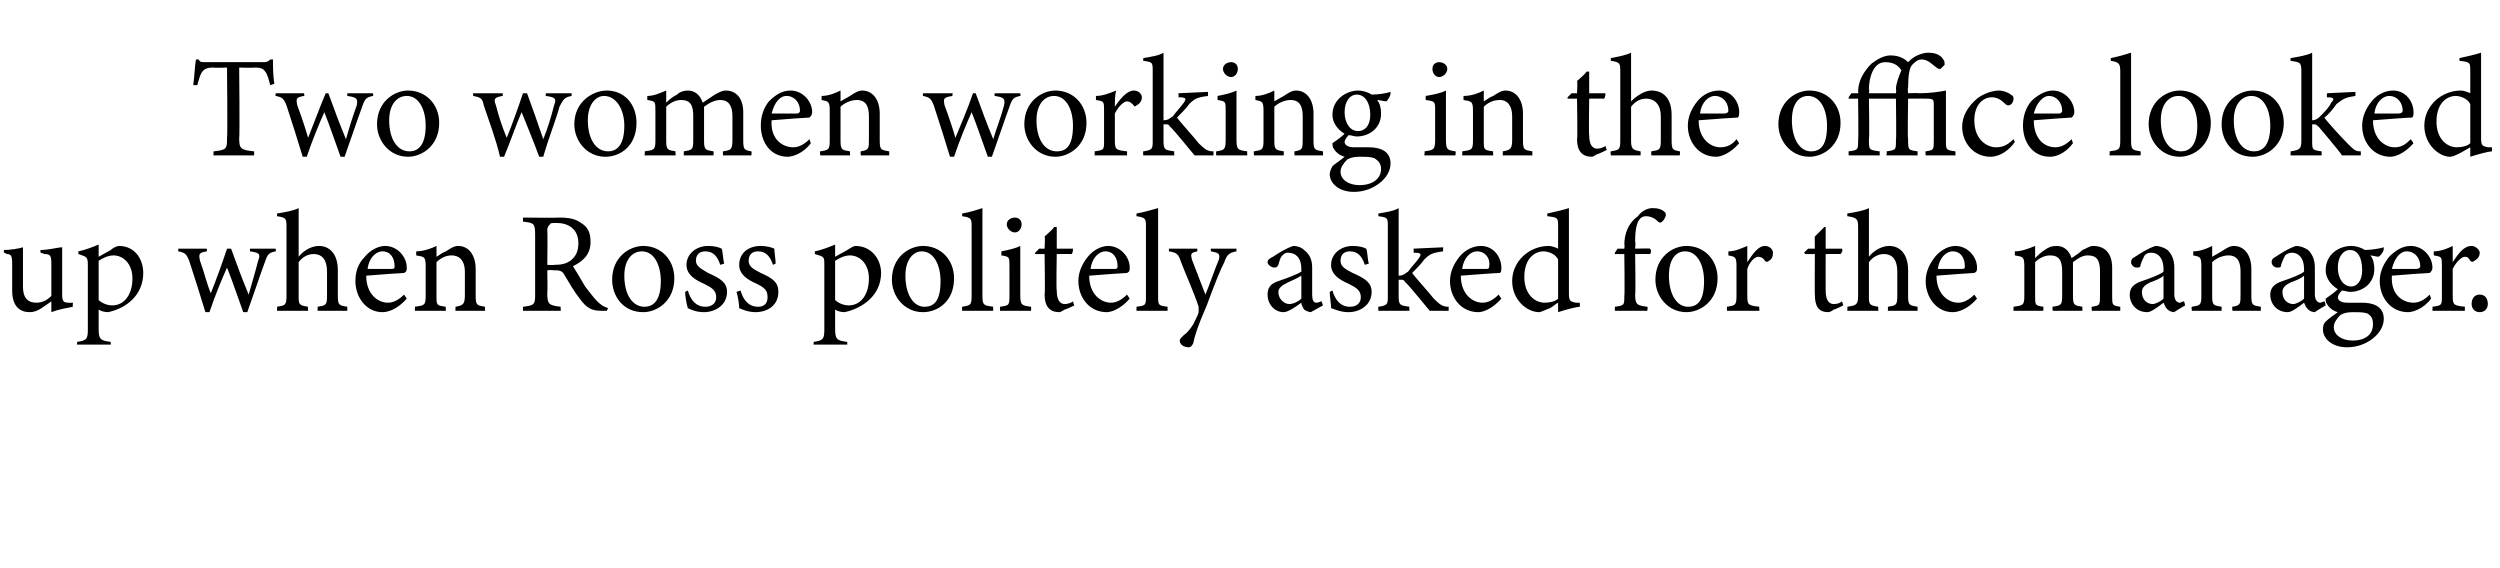<?xml version="1.0" standalone="no"?><!DOCTYPE svg PUBLIC "-//W3C//DTD SVG 1.1//EN" "http://www.w3.org/Graphics/SVG/1.1/DTD/svg11.dtd"><svg xmlns="http://www.w3.org/2000/svg" version="1.1" width="185px" height="42px" viewBox="0 -4 185 42" style="top:-4px">  <desc>Two women working in the office looked up when Ross politely asked for the manager.</desc>  <defs/>  <g id="Polygon61797">    <path d="M 5.4 18.7 C 4.9 18.8 4.3 18.9 3.8 19.1 C 3.8 19.1 3.8 18.3 3.8 18.3 C 3.2 18.7 2.8 19.1 2.2 19.1 C 1.5 19.1 0.9 18.7 0.9 17.5 C 0.9 17.5 0.9 15.5 0.9 15.5 C 0.9 14.9 0.8 14.8 0.5 14.8 C 0.55 14.79 0.3 14.7 0.3 14.7 C 0.3 14.7 0.26 14.48 0.3 14.5 C 0.7 14.5 1.4 14.4 1.7 14.3 C 1.7 14.6 1.7 15.1 1.7 15.8 C 1.7 15.8 1.7 17.2 1.7 17.2 C 1.7 18.2 2.2 18.4 2.7 18.4 C 3 18.4 3.4 18.3 3.8 17.9 C 3.8 17.9 3.8 15.5 3.8 15.5 C 3.8 14.9 3.7 14.8 3.3 14.8 C 3.31 14.79 3 14.7 3 14.7 C 3 14.7 2.98 14.48 3 14.5 C 3.6 14.5 4.3 14.3 4.6 14.3 C 4.6 14.3 4.6 17.8 4.6 17.8 C 4.6 18.3 4.7 18.4 5.1 18.4 C 5.08 18.42 5.4 18.4 5.4 18.4 C 5.4 18.4 5.36 18.71 5.4 18.7 Z M 5.8 14.6 C 6.3 14.5 6.8 14.3 7.3 14.1 C 7.3 14.4 7.3 14.7 7.3 15 C 7.3 15 8.2 14.5 8.2 14.5 C 8.4 14.3 8.7 14.2 8.8 14.2 C 10 14.2 10.6 15.2 10.6 16.2 C 10.6 17.8 9.4 18.8 8 19.1 C 7.7 19.1 7.4 19 7.3 18.9 C 7.3 18.9 7.3 20.3 7.3 20.3 C 7.3 21.1 7.4 21.2 8.2 21.3 C 8.18 21.27 8.2 21.5 8.2 21.5 L 5.7 21.5 C 5.7 21.5 5.72 21.27 5.7 21.3 C 6.4 21.2 6.5 21.1 6.5 20.4 C 6.5 20.4 6.5 15.6 6.5 15.6 C 6.5 15 6.4 15 5.8 14.8 C 5.8 14.8 5.8 14.6 5.8 14.6 Z M 7.3 18.2 C 7.5 18.4 7.9 18.6 8.3 18.6 C 9.2 18.6 9.8 17.8 9.8 16.6 C 9.8 15.5 9.1 14.9 8.4 14.9 C 8 14.9 7.6 15.1 7.3 15.3 C 7.3 15.3 7.3 18.2 7.3 18.2 Z M 20.4 14.6 C 19.9 14.7 19.8 14.8 19.6 15.4 C 19.3 16.2 18.8 17.7 18.3 19.1 C 18.3 19.1 18 19.1 18 19.1 C 17.6 18 17.2 16.8 16.8 15.8 C 16.4 16.7 15.9 17.9 15.5 19.1 C 15.5 19.1 15.2 19.1 15.2 19.1 C 14.8 17.8 14.4 16.5 14 15.3 C 13.8 14.8 13.7 14.7 13.2 14.6 C 13.17 14.64 13.2 14.4 13.2 14.4 L 15.3 14.4 C 15.3 14.4 15.33 14.64 15.3 14.6 C 14.7 14.7 14.7 14.8 14.8 15.3 C 15.1 16.1 15.3 17 15.6 17.7 C 16 16.7 16.4 15.6 16.8 14.4 C 16.8 14.4 17.1 14.4 17.1 14.4 C 17.5 15.5 17.9 16.6 18.4 17.8 C 18.6 17.1 18.9 16.1 19.1 15.3 C 19.3 14.8 19.2 14.7 18.5 14.6 C 18.49 14.64 18.5 14.4 18.5 14.4 L 20.4 14.4 C 20.4 14.4 20.43 14.64 20.4 14.6 Z M 23.5 19 C 23.5 19 23.51 18.68 23.5 18.7 C 24.1 18.6 24.2 18.6 24.2 17.9 C 24.2 17.9 24.2 16.1 24.2 16.1 C 24.2 15.3 23.9 14.8 23.2 14.8 C 22.8 14.8 22.4 15 22.1 15.4 C 22.1 15.4 22.1 17.9 22.1 17.9 C 22.1 18.5 22.1 18.6 22.8 18.7 C 22.77 18.68 22.8 19 22.8 19 L 20.5 19 C 20.5 19 20.51 18.68 20.5 18.7 C 21.1 18.6 21.2 18.6 21.2 17.9 C 21.2 17.9 21.2 12.8 21.2 12.8 C 21.2 12.2 21.2 12.1 20.5 12 C 20.5 12 20.5 11.8 20.5 11.8 C 21.1 11.7 21.7 11.6 22.1 11.4 C 22.1 11.8 22.1 12.3 22.1 12.7 C 22.1 12.7 22.1 15 22.1 15 C 22.4 14.6 23 14.2 23.6 14.2 C 24.4 14.2 25 14.8 25 16 C 25 16 25 17.9 25 17.9 C 25 18.6 25.1 18.6 25.7 18.7 C 25.7 18.68 25.7 19 25.7 19 L 23.5 19 Z M 30.1 18.1 C 29.4 18.9 28.7 19.1 28.3 19.1 C 27.1 19.1 26.3 18 26.3 16.8 C 26.3 16.1 26.5 15.5 27 15 C 27.4 14.5 28 14.2 28.5 14.2 C 29.4 14.2 30.1 15 30.1 15.8 C 30.1 16 30.1 16.1 29.9 16.2 C 29.7 16.2 28.4 16.3 27.1 16.4 C 27.1 17.8 28 18.4 28.7 18.4 C 29.1 18.4 29.5 18.2 29.9 17.8 C 29.9 17.8 30.1 18.1 30.1 18.1 Z M 28.3 14.6 C 27.8 14.6 27.3 15.1 27.2 15.9 C 27.8 15.9 28.4 15.9 29 15.9 C 29.2 15.9 29.2 15.8 29.2 15.7 C 29.2 15.1 28.9 14.6 28.3 14.6 Z M 33.7 19 C 33.7 19 33.72 18.68 33.7 18.7 C 34.3 18.6 34.4 18.5 34.4 17.8 C 34.4 17.8 34.4 16.1 34.4 16.1 C 34.4 15.4 34.1 14.9 33.4 14.9 C 33 14.9 32.6 15.1 32.3 15.4 C 32.3 15.4 32.3 17.9 32.3 17.9 C 32.3 18.6 32.3 18.6 33 18.7 C 32.96 18.68 33 19 33 19 L 30.7 19 C 30.7 19 30.72 18.68 30.7 18.7 C 31.4 18.6 31.5 18.6 31.5 17.9 C 31.5 17.9 31.5 15.7 31.5 15.7 C 31.5 15 31.4 15 30.8 14.9 C 30.8 14.9 30.8 14.6 30.8 14.6 C 31.3 14.6 31.9 14.4 32.3 14.2 C 32.3 14.2 32.3 15 32.3 15 C 32.5 14.9 32.7 14.7 33 14.6 C 33.3 14.4 33.6 14.2 33.9 14.2 C 34.7 14.2 35.2 14.9 35.2 15.9 C 35.2 15.9 35.2 17.9 35.2 17.9 C 35.2 18.6 35.3 18.6 35.9 18.7 C 35.87 18.68 35.9 19 35.9 19 L 33.7 19 Z M 44.9 19 C 44.8 19 44.7 19 44.5 19 C 43.8 19 43.4 18.8 42.9 18.1 C 42.5 17.6 42.1 16.9 41.8 16.4 C 41.6 16 41.4 16 40.9 16 C 40.9 15.96 40.5 16 40.5 16 C 40.5 16 40.53 17.65 40.5 17.7 C 40.5 18.5 40.6 18.6 41.5 18.7 C 41.47 18.68 41.5 19 41.5 19 L 38.7 19 C 38.7 19 38.7 18.68 38.7 18.7 C 39.6 18.6 39.6 18.5 39.6 17.7 C 39.6 17.7 39.6 13.4 39.6 13.4 C 39.6 12.5 39.5 12.5 38.7 12.4 C 38.7 12.4 38.7 12.1 38.7 12.1 C 38.7 12.1 41.36 12.13 41.4 12.1 C 42.1 12.1 42.6 12.2 43 12.5 C 43.5 12.8 43.7 13.2 43.7 13.9 C 43.7 14.8 43.2 15.3 42.4 15.7 C 42.6 16 43 16.7 43.3 17.2 C 43.7 17.7 43.9 18 44.2 18.3 C 44.5 18.6 44.7 18.7 45 18.8 C 45 18.8 44.9 19 44.9 19 Z M 41 15.6 C 41.6 15.6 41.9 15.5 42.2 15.3 C 42.6 15 42.8 14.6 42.8 14 C 42.8 12.9 42 12.5 41.2 12.5 C 40.9 12.5 40.7 12.5 40.7 12.6 C 40.6 12.7 40.5 12.8 40.5 13 C 40.53 13.04 40.5 15.6 40.5 15.6 C 40.5 15.6 41.04 15.63 41 15.6 Z M 47.6 14.2 C 48.9 14.2 49.9 15.2 49.9 16.6 C 49.9 18.3 48.6 19.1 47.6 19.1 C 46.1 19.1 45.3 17.9 45.3 16.7 C 45.3 15 46.6 14.2 47.6 14.2 Z M 47.5 14.6 C 46.8 14.6 46.2 15.2 46.2 16.4 C 46.2 17.8 46.8 18.7 47.7 18.7 C 48.3 18.7 48.9 18.3 48.9 16.8 C 48.9 15.6 48.4 14.6 47.5 14.6 Z M 53.3 15.6 C 53.1 15 52.8 14.6 52.2 14.6 C 51.8 14.6 51.5 14.8 51.5 15.3 C 51.5 15.7 51.9 15.9 52.4 16.2 C 53.3 16.6 53.8 16.9 53.8 17.6 C 53.8 18.6 52.9 19.1 52.1 19.1 C 51.5 19.1 51.1 18.9 50.9 18.8 C 50.8 18.5 50.7 17.9 50.7 17.6 C 50.7 17.6 50.9 17.5 50.9 17.5 C 51.1 18.2 51.5 18.7 52.2 18.7 C 52.6 18.7 53 18.5 53 18 C 53 17.5 52.7 17.3 52.1 17 C 51.4 16.7 50.8 16.3 50.8 15.6 C 50.8 14.8 51.5 14.2 52.4 14.2 C 52.9 14.2 53.2 14.3 53.4 14.4 C 53.5 14.6 53.5 15.3 53.6 15.5 C 53.6 15.5 53.3 15.6 53.3 15.6 Z M 57.2 15.6 C 57 15 56.7 14.6 56.1 14.6 C 55.7 14.6 55.4 14.8 55.4 15.3 C 55.4 15.7 55.7 15.9 56.3 16.2 C 57.2 16.6 57.6 16.9 57.6 17.6 C 57.6 18.6 56.8 19.1 55.9 19.1 C 55.4 19.1 54.9 18.9 54.7 18.8 C 54.7 18.5 54.6 17.9 54.5 17.6 C 54.5 17.6 54.8 17.5 54.8 17.5 C 55 18.2 55.4 18.7 56.1 18.7 C 56.5 18.7 56.8 18.5 56.8 18 C 56.8 17.5 56.6 17.3 56 17 C 55.3 16.7 54.7 16.3 54.7 15.6 C 54.7 14.8 55.3 14.2 56.3 14.2 C 56.7 14.2 57.1 14.3 57.3 14.4 C 57.3 14.6 57.4 15.3 57.4 15.5 C 57.4 15.5 57.2 15.6 57.2 15.6 Z M 60.3 14.6 C 60.8 14.5 61.3 14.3 61.8 14.1 C 61.8 14.4 61.8 14.7 61.8 15 C 61.8 15 62.7 14.5 62.7 14.5 C 63 14.3 63.2 14.2 63.3 14.2 C 64.5 14.2 65.2 15.2 65.2 16.2 C 65.2 17.8 63.9 18.8 62.5 19.1 C 62.2 19.1 61.9 19 61.8 18.9 C 61.8 18.9 61.8 20.3 61.8 20.3 C 61.8 21.1 61.9 21.2 62.7 21.3 C 62.69 21.27 62.7 21.5 62.7 21.5 L 60.2 21.5 C 60.2 21.5 60.23 21.27 60.2 21.3 C 60.9 21.2 61 21.1 61 20.4 C 61 20.4 61 15.6 61 15.6 C 61 15 61 15 60.3 14.8 C 60.3 14.8 60.3 14.6 60.3 14.6 Z M 61.8 18.2 C 62 18.4 62.4 18.6 62.8 18.6 C 63.7 18.6 64.3 17.8 64.3 16.6 C 64.3 15.5 63.6 14.9 62.9 14.9 C 62.5 14.9 62.1 15.1 61.8 15.3 C 61.8 15.3 61.8 18.2 61.8 18.2 Z M 68.3 14.2 C 69.6 14.2 70.6 15.2 70.6 16.6 C 70.6 18.3 69.4 19.1 68.3 19.1 C 66.9 19.1 66 17.9 66 16.7 C 66 15 67.3 14.2 68.3 14.2 Z M 68.2 14.6 C 67.6 14.6 67 15.2 67 16.4 C 67 17.8 67.6 18.7 68.4 18.7 C 69.1 18.7 69.6 18.3 69.6 16.8 C 69.6 15.6 69.1 14.6 68.2 14.6 Z M 71.2 19 C 71.2 19 71.18 18.68 71.2 18.7 C 71.8 18.6 71.9 18.6 71.9 17.9 C 71.9 17.9 71.9 12.8 71.9 12.8 C 71.9 12.2 71.9 12.1 71.2 12 C 71.2 12 71.2 11.8 71.2 11.8 C 71.8 11.7 72.4 11.5 72.7 11.4 C 72.7 11.9 72.7 12.4 72.7 12.9 C 72.7 12.9 72.7 17.9 72.7 17.9 C 72.7 18.6 72.8 18.6 73.5 18.7 C 73.48 18.68 73.5 19 73.5 19 L 71.2 19 Z M 75.1 13.2 C 74.8 13.2 74.5 12.9 74.5 12.6 C 74.5 12.3 74.8 12.1 75.1 12.1 C 75.4 12.1 75.6 12.3 75.6 12.6 C 75.6 12.9 75.4 13.2 75.1 13.2 Z M 74 19 C 74 19 74.01 18.68 74 18.7 C 74.7 18.6 74.7 18.6 74.7 17.8 C 74.7 17.8 74.7 15.7 74.7 15.7 C 74.7 15 74.7 15 74.1 14.9 C 74.1 14.9 74.1 14.6 74.1 14.6 C 74.6 14.5 75.1 14.4 75.5 14.2 C 75.5 14.2 75.5 17.8 75.5 17.8 C 75.5 18.6 75.6 18.6 76.3 18.7 C 76.31 18.68 76.3 19 76.3 19 L 74 19 Z M 78.8 18.9 C 78.6 19 78.5 19.1 78.4 19.1 C 77.7 19.1 77.3 18.7 77.3 17.8 C 77.35 17.84 77.3 14.8 77.3 14.8 L 76.6 14.8 L 76.6 14.7 L 76.9 14.4 L 77.3 14.4 C 77.3 14.4 77.35 13.47 77.3 13.5 C 77.5 13.3 77.9 13 78 12.8 C 78 12.8 78.2 12.8 78.2 12.8 C 78.2 13.2 78.2 13.8 78.2 14.4 C 78.2 14.4 79.4 14.4 79.4 14.4 C 79.4 14.5 79.4 14.7 79.3 14.8 C 79.29 14.79 78.2 14.8 78.2 14.8 C 78.2 14.8 78.15 17.47 78.2 17.5 C 78.2 18.3 78.5 18.5 78.8 18.5 C 79 18.5 79.3 18.4 79.4 18.3 C 79.4 18.33 79.5 18.6 79.5 18.6 C 79.5 18.6 78.81 18.94 78.8 18.9 Z M 83.6 18.1 C 82.9 18.9 82.2 19.1 81.9 19.1 C 80.6 19.1 79.8 18 79.8 16.8 C 79.8 16.1 80.1 15.5 80.5 15 C 80.9 14.5 81.5 14.2 82 14.2 C 82.9 14.2 83.6 15 83.6 15.8 C 83.6 16 83.6 16.1 83.4 16.2 C 83.2 16.2 81.9 16.3 80.6 16.4 C 80.6 17.8 81.5 18.4 82.2 18.4 C 82.6 18.4 83 18.2 83.4 17.8 C 83.4 17.8 83.6 18.1 83.6 18.1 Z M 81.8 14.6 C 81.3 14.6 80.8 15.1 80.7 15.9 C 81.3 15.9 81.9 15.9 82.5 15.9 C 82.7 15.9 82.7 15.8 82.7 15.7 C 82.7 15.1 82.4 14.6 81.8 14.6 Z M 84.1 19 C 84.1 19 84.1 18.68 84.1 18.7 C 84.8 18.6 84.8 18.6 84.8 17.9 C 84.8 17.9 84.8 12.8 84.8 12.8 C 84.8 12.2 84.8 12.1 84.1 12 C 84.1 12 84.1 11.8 84.1 11.8 C 84.7 11.7 85.3 11.5 85.7 11.4 C 85.7 11.9 85.7 12.4 85.7 12.9 C 85.7 12.9 85.7 17.9 85.7 17.9 C 85.7 18.6 85.7 18.6 86.4 18.7 C 86.4 18.68 86.4 19 86.4 19 L 84.1 19 Z M 91.5 14.6 C 91 14.7 90.8 14.8 90.6 15.4 C 90.3 16 90 16.7 89.3 18.6 C 88.6 20.2 88.4 20.9 88.3 21.4 C 88.2 21.6 88.1 21.7 88 21.7 C 87.6 21.7 87.3 21.5 87.3 21.2 C 87.3 21.1 87.4 21 87.6 20.8 C 87.9 20.6 88.1 20.3 88.3 20 C 88.5 19.6 88.7 19.2 88.7 19.1 C 88.7 18.9 88.7 18.8 88.7 18.7 C 88.3 17.5 87.7 16.2 87.4 15.4 C 87.2 14.8 87.1 14.7 86.5 14.6 C 86.5 14.64 86.5 14.4 86.5 14.4 L 88.6 14.4 C 88.6 14.4 88.6 14.64 88.6 14.6 C 88.1 14.7 88.1 14.8 88.2 15.2 C 88.2 15.2 89.2 17.8 89.2 17.8 C 89.5 17.1 89.9 15.9 90.2 15.2 C 90.3 14.8 90.2 14.7 89.6 14.6 C 89.6 14.64 89.6 14.4 89.6 14.4 L 91.5 14.4 C 91.5 14.4 91.49 14.64 91.5 14.6 Z M 97 19.1 C 96.9 19.1 96.6 19 96.5 18.9 C 96.4 18.7 96.3 18.6 96.3 18.4 C 95.9 18.7 95.3 19.1 95 19.1 C 94.3 19.1 93.8 18.5 93.8 17.8 C 93.8 17.3 94 17 94.6 16.8 C 95.2 16.6 96 16.3 96.3 16.1 C 96.3 16.1 96.3 15.9 96.3 15.9 C 96.3 15.1 95.9 14.7 95.3 14.7 C 95.1 14.7 95 14.8 94.9 14.9 C 94.7 15.1 94.7 15.3 94.6 15.6 C 94.5 15.8 94.4 15.8 94.3 15.8 C 94.1 15.8 93.8 15.6 93.8 15.4 C 93.8 15.2 94 15.1 94.2 15 C 94.5 14.8 95.1 14.4 95.7 14.2 C 96 14.2 96.3 14.3 96.5 14.5 C 96.9 14.8 97.1 15.2 97.1 15.8 C 97.1 15.8 97.1 17.8 97.1 17.8 C 97.1 18.2 97.2 18.4 97.4 18.4 C 97.6 18.4 97.7 18.3 97.8 18.3 C 97.79 18.28 97.9 18.6 97.9 18.6 C 97.9 18.6 97.03 19.08 97 19.1 Z M 96.3 16.4 C 96 16.6 95.5 16.8 95.3 16.9 C 94.9 17.1 94.6 17.3 94.6 17.6 C 94.6 18.2 95.1 18.5 95.4 18.5 C 95.7 18.5 96.1 18.3 96.3 18.1 C 96.3 18.1 96.3 16.4 96.3 16.4 Z M 101 15.6 C 100.8 15 100.5 14.6 99.9 14.6 C 99.5 14.6 99.2 14.8 99.2 15.3 C 99.2 15.7 99.5 15.9 100.1 16.2 C 101 16.6 101.5 16.9 101.5 17.6 C 101.5 18.6 100.6 19.1 99.8 19.1 C 99.2 19.1 98.8 18.9 98.5 18.8 C 98.5 18.5 98.4 17.9 98.4 17.6 C 98.4 17.6 98.6 17.5 98.6 17.5 C 98.8 18.2 99.2 18.7 99.9 18.7 C 100.3 18.7 100.7 18.5 100.7 18 C 100.7 17.5 100.4 17.3 99.8 17 C 99.1 16.7 98.5 16.3 98.5 15.6 C 98.5 14.8 99.2 14.2 100.1 14.2 C 100.6 14.2 100.9 14.3 101.1 14.4 C 101.2 14.6 101.2 15.3 101.3 15.5 C 101.3 15.5 101 15.6 101 15.6 Z M 107.2 19 C 106.6 19 106 19 105.8 19 C 105.7 18.9 104.1 16.9 104 16.9 C 103.9 16.7 103.8 16.7 103.7 16.7 C 103.7 16.7 103.6 16.7 103.5 16.7 C 103.5 16.7 103.5 17.9 103.5 17.9 C 103.5 18.6 103.6 18.6 104.3 18.7 C 104.27 18.68 104.3 19 104.3 19 L 102 19 C 102 19 101.98 18.68 102 18.7 C 102.7 18.6 102.7 18.5 102.7 17.9 C 102.7 17.9 102.7 12.8 102.7 12.8 C 102.7 12.1 102.7 12.1 102 12 C 102 12 102 11.8 102 11.8 C 102.6 11.7 103.2 11.6 103.5 11.4 C 103.5 11.8 103.5 12.3 103.5 12.7 C 103.5 12.7 103.5 16.4 103.5 16.4 C 103.9 16.4 104 16.2 104.2 16.1 C 104.4 15.8 104.8 15.4 105 15.1 C 105.2 14.8 105.2 14.7 104.6 14.7 C 104.64 14.68 104.6 14.4 104.6 14.4 L 106.8 14.3 C 106.8 14.3 106.77 14.58 106.8 14.6 C 106 14.7 105.8 14.8 105.4 15.2 C 105.2 15.5 104.7 16 104.5 16.2 C 104.7 16.5 105.8 17.7 106.1 18.1 C 106.6 18.6 106.8 18.7 107.2 18.7 C 107.2 18.7 107.2 19 107.2 19 Z M 111.1 18.1 C 110.4 18.9 109.7 19.1 109.4 19.1 C 108.1 19.1 107.3 18 107.3 16.8 C 107.3 16.1 107.6 15.5 108 15 C 108.4 14.5 109 14.2 109.6 14.2 C 110.5 14.2 111.1 15 111.1 15.8 C 111.1 16 111.1 16.1 111 16.2 C 110.7 16.2 109.4 16.3 108.1 16.4 C 108.1 17.8 109 18.4 109.7 18.4 C 110.1 18.4 110.5 18.2 110.9 17.8 C 110.9 17.8 111.1 18.1 111.1 18.1 Z M 109.3 14.6 C 108.8 14.6 108.3 15.1 108.2 15.9 C 108.8 15.9 109.4 15.9 110 15.9 C 110.2 15.9 110.2 15.8 110.2 15.7 C 110.3 15.1 109.9 14.6 109.3 14.6 Z M 116.9 18.7 C 116.7 18.7 115.9 18.9 115.3 19.1 C 115.3 19.1 115.3 18.4 115.3 18.4 C 115.1 18.5 114.9 18.7 114.7 18.8 C 114.2 19 114 19.1 113.9 19.1 C 113 19.1 111.9 18.2 111.9 16.8 C 111.9 15.3 113.2 14.2 114.6 14.2 C 114.8 14.2 115.1 14.3 115.3 14.4 C 115.3 14.4 115.3 12.8 115.3 12.8 C 115.3 12.1 115.3 12.1 114.5 12 C 114.5 12 114.5 11.8 114.5 11.8 C 115 11.7 115.8 11.5 116.1 11.4 C 116.1 11.4 116.1 17.7 116.1 17.7 C 116.1 18.3 116.2 18.3 116.6 18.4 C 116.61 18.4 116.9 18.4 116.9 18.4 C 116.9 18.4 116.93 18.69 116.9 18.7 Z M 115.3 15.2 C 115.1 14.8 114.6 14.6 114.2 14.6 C 113.7 14.6 112.8 15 112.8 16.5 C 112.8 17.8 113.6 18.4 114.3 18.4 C 114.7 18.4 115.1 18.3 115.3 18.1 C 115.3 18.1 115.3 15.2 115.3 15.2 Z M 120.2 14.4 C 120.2 14.4 120.24 14.1 120.2 14.1 C 120.2 13.3 120.5 12.5 121.2 12 C 121.5 11.6 121.9 11.4 122.3 11.4 C 122.7 11.4 123 11.5 123.2 11.7 C 123.3 11.8 123.3 12 123.2 12.1 C 123.2 12.2 123.1 12.3 123 12.4 C 122.9 12.5 122.8 12.5 122.7 12.4 C 122.5 12.2 122.2 12 121.8 12 C 121.1 12 121 13 121 13.9 C 121.05 13.89 121 14.4 121 14.4 C 121 14.4 122.15 14.37 122.1 14.4 C 122.2 14.5 122.2 14.7 122.1 14.8 C 122.05 14.79 121 14.8 121 14.8 C 121 14.8 121.05 17.8 121 17.8 C 121 18.6 121.2 18.6 121.9 18.7 C 121.95 18.68 121.9 19 121.9 19 L 119.5 19 C 119.5 19 119.5 18.68 119.5 18.7 C 120.2 18.6 120.2 18.6 120.2 17.9 C 120.24 17.87 120.2 14.8 120.2 14.8 L 119.5 14.8 L 119.5 14.7 L 119.7 14.4 L 120.2 14.4 Z M 124.8 14.2 C 126.1 14.2 127.1 15.2 127.1 16.6 C 127.1 18.3 125.8 19.1 124.8 19.1 C 123.4 19.1 122.5 17.9 122.5 16.7 C 122.5 15 123.8 14.2 124.8 14.2 Z M 124.7 14.6 C 124 14.6 123.5 15.2 123.5 16.4 C 123.5 17.8 124.1 18.7 124.9 18.7 C 125.6 18.7 126.1 18.3 126.1 16.8 C 126.1 15.6 125.6 14.6 124.7 14.6 Z M 130.2 19 L 127.8 19 C 127.8 19 127.78 18.68 127.8 18.7 C 128.4 18.6 128.5 18.6 128.5 17.9 C 128.5 17.9 128.5 15.7 128.5 15.7 C 128.5 15 128.4 15 127.9 14.9 C 127.9 14.9 127.9 14.6 127.9 14.6 C 128.4 14.6 128.8 14.4 129.3 14.2 C 129.3 14.5 129.3 15 129.3 15.4 C 129.7 14.8 130.1 14.2 130.6 14.2 C 131 14.2 131.2 14.5 131.2 14.7 C 131.2 15 131.1 15.2 130.9 15.3 C 130.8 15.4 130.7 15.4 130.6 15.3 C 130.5 15.1 130.3 15 130.1 15 C 129.9 15 129.5 15.3 129.3 15.9 C 129.3 15.9 129.3 17.9 129.3 17.9 C 129.3 18.6 129.4 18.6 130.2 18.7 C 130.16 18.68 130.2 19 130.2 19 Z M 135.7 18.9 C 135.6 19 135.4 19.1 135.3 19.1 C 134.6 19.1 134.3 18.7 134.3 17.8 C 134.28 17.84 134.3 14.8 134.3 14.8 L 133.6 14.8 L 133.5 14.7 L 133.8 14.4 L 134.3 14.4 C 134.3 14.4 134.28 13.47 134.3 13.5 C 134.5 13.3 134.8 13 135 12.8 C 135 12.8 135.1 12.8 135.1 12.8 C 135.1 13.2 135.1 13.8 135.1 14.4 C 135.1 14.4 136.3 14.4 136.3 14.4 C 136.4 14.5 136.3 14.7 136.2 14.8 C 136.22 14.79 135.1 14.8 135.1 14.8 C 135.1 14.8 135.09 17.47 135.1 17.5 C 135.1 18.3 135.4 18.5 135.7 18.5 C 136 18.5 136.2 18.4 136.3 18.3 C 136.34 18.33 136.4 18.6 136.4 18.6 C 136.4 18.6 135.74 18.94 135.7 18.9 Z M 139.7 19 C 139.7 19 139.72 18.68 139.7 18.7 C 140.3 18.6 140.4 18.6 140.4 17.9 C 140.4 17.9 140.4 16.1 140.4 16.1 C 140.4 15.3 140.1 14.8 139.4 14.8 C 139 14.8 138.6 15 138.3 15.4 C 138.3 15.4 138.3 17.9 138.3 17.9 C 138.3 18.5 138.3 18.6 139 18.7 C 138.97 18.68 139 19 139 19 L 136.7 19 C 136.7 19 136.72 18.68 136.7 18.7 C 137.3 18.6 137.5 18.6 137.5 17.9 C 137.5 17.9 137.5 12.8 137.5 12.8 C 137.5 12.2 137.4 12.1 136.7 12 C 136.7 12 136.7 11.8 136.7 11.8 C 137.3 11.7 137.9 11.6 138.3 11.4 C 138.3 11.8 138.3 12.3 138.3 12.7 C 138.3 12.7 138.3 15 138.3 15 C 138.6 14.6 139.2 14.2 139.8 14.2 C 140.6 14.2 141.2 14.8 141.2 16 C 141.2 16 141.2 17.9 141.2 17.9 C 141.2 18.6 141.3 18.6 141.9 18.7 C 141.9 18.68 141.9 19 141.9 19 L 139.7 19 Z M 146.3 18.1 C 145.6 18.9 144.9 19.1 144.5 19.1 C 143.3 19.1 142.5 18 142.5 16.8 C 142.5 16.1 142.8 15.5 143.2 15 C 143.6 14.5 144.2 14.2 144.7 14.2 C 145.6 14.2 146.3 15 146.3 15.8 C 146.3 16 146.3 16.1 146.1 16.2 C 145.9 16.2 144.6 16.3 143.3 16.4 C 143.3 17.8 144.2 18.4 144.9 18.4 C 145.3 18.4 145.7 18.2 146.1 17.8 C 146.1 17.8 146.3 18.1 146.3 18.1 Z M 144.5 14.6 C 144 14.6 143.5 15.1 143.4 15.9 C 144 15.9 144.6 15.9 145.2 15.9 C 145.4 15.9 145.4 15.8 145.4 15.7 C 145.4 15.1 145.1 14.6 144.5 14.6 Z M 154.8 19 C 154.8 19 154.75 18.68 154.8 18.7 C 155.4 18.6 155.4 18.6 155.4 17.8 C 155.4 17.8 155.4 16.1 155.4 16.1 C 155.4 15.3 155.2 14.9 154.5 14.9 C 154.1 14.9 153.8 15.1 153.4 15.4 C 153.4 15.5 153.4 15.6 153.4 15.9 C 153.4 15.9 153.4 17.9 153.4 17.9 C 153.4 18.6 153.5 18.6 154.1 18.7 C 154.08 18.68 154.1 19 154.1 19 L 151.9 19 C 151.9 19 151.86 18.68 151.9 18.7 C 152.5 18.6 152.6 18.6 152.6 17.9 C 152.6 17.9 152.6 16.1 152.6 16.1 C 152.6 15.3 152.4 14.9 151.7 14.9 C 151.3 14.9 150.9 15.1 150.6 15.4 C 150.6 15.4 150.6 17.9 150.6 17.9 C 150.6 18.6 150.6 18.6 151.2 18.7 C 151.23 18.68 151.2 19 151.2 19 L 149 19 C 149 19 149 18.68 149 18.7 C 149.7 18.6 149.8 18.6 149.8 17.9 C 149.8 17.9 149.8 15.7 149.8 15.7 C 149.8 15 149.7 15 149.1 14.9 C 149.1 14.9 149.1 14.6 149.1 14.6 C 149.6 14.6 150.1 14.4 150.6 14.2 C 150.6 14.2 150.6 15.1 150.6 15.1 C 150.8 14.9 151 14.7 151.3 14.5 C 151.6 14.3 151.8 14.2 152.2 14.2 C 152.7 14.2 153.1 14.5 153.3 15.1 C 153.6 14.9 153.9 14.7 154.1 14.5 C 154.4 14.4 154.6 14.2 154.9 14.2 C 155.8 14.2 156.3 14.8 156.3 15.8 C 156.3 15.8 156.3 17.9 156.3 17.9 C 156.3 18.6 156.3 18.6 156.9 18.7 C 156.9 18.68 156.9 19 156.9 19 L 154.8 19 Z M 160.9 19.1 C 160.7 19.1 160.5 19 160.4 18.9 C 160.2 18.7 160.2 18.6 160.1 18.4 C 159.7 18.7 159.2 19.1 158.9 19.1 C 158.1 19.1 157.6 18.5 157.6 17.8 C 157.6 17.3 157.9 17 158.5 16.8 C 159.1 16.6 159.9 16.3 160.1 16.1 C 160.1 16.1 160.1 15.9 160.1 15.9 C 160.1 15.1 159.7 14.7 159.2 14.7 C 158.9 14.7 158.8 14.8 158.7 14.9 C 158.6 15.1 158.5 15.3 158.4 15.6 C 158.4 15.8 158.3 15.8 158.1 15.8 C 157.9 15.8 157.7 15.6 157.7 15.4 C 157.7 15.2 157.8 15.1 158 15 C 158.3 14.8 158.9 14.4 159.5 14.2 C 159.8 14.2 160.1 14.3 160.4 14.5 C 160.7 14.8 160.9 15.2 160.9 15.8 C 160.9 15.8 160.9 17.8 160.9 17.8 C 160.9 18.2 161.1 18.4 161.3 18.4 C 161.4 18.4 161.5 18.3 161.6 18.3 C 161.64 18.28 161.7 18.6 161.7 18.6 C 161.7 18.6 160.87 19.08 160.9 19.1 Z M 160.1 16.4 C 159.9 16.6 159.4 16.8 159.1 16.9 C 158.7 17.1 158.5 17.3 158.5 17.6 C 158.5 18.2 158.9 18.5 159.3 18.5 C 159.5 18.5 159.9 18.3 160.1 18.1 C 160.1 18.1 160.1 16.4 160.1 16.4 Z M 165.2 19 C 165.2 19 165.16 18.68 165.2 18.7 C 165.8 18.6 165.8 18.5 165.8 17.8 C 165.8 17.8 165.8 16.1 165.8 16.1 C 165.8 15.4 165.6 14.9 164.9 14.9 C 164.5 14.9 164 15.1 163.7 15.4 C 163.7 15.4 163.7 17.9 163.7 17.9 C 163.7 18.6 163.8 18.6 164.4 18.7 C 164.4 18.68 164.4 19 164.4 19 L 162.2 19 C 162.2 19 162.15 18.68 162.2 18.7 C 162.8 18.6 162.9 18.6 162.9 17.9 C 162.9 17.9 162.9 15.7 162.9 15.7 C 162.9 15 162.8 15 162.3 14.9 C 162.3 14.9 162.3 14.6 162.3 14.6 C 162.8 14.6 163.3 14.4 163.7 14.2 C 163.7 14.2 163.7 15 163.7 15 C 163.9 14.9 164.2 14.7 164.4 14.6 C 164.7 14.4 165 14.2 165.3 14.2 C 166.1 14.2 166.6 14.9 166.6 15.9 C 166.6 15.9 166.6 17.9 166.6 17.9 C 166.6 18.6 166.7 18.6 167.3 18.7 C 167.31 18.68 167.3 19 167.3 19 L 165.2 19 Z M 171.3 19.1 C 171.1 19.1 170.9 19 170.8 18.9 C 170.6 18.7 170.6 18.6 170.5 18.4 C 170.1 18.7 169.6 19.1 169.3 19.1 C 168.5 19.1 168 18.5 168 17.8 C 168 17.3 168.3 17 168.9 16.8 C 169.5 16.6 170.3 16.3 170.5 16.1 C 170.5 16.1 170.5 15.9 170.5 15.9 C 170.5 15.1 170.1 14.7 169.6 14.7 C 169.4 14.7 169.2 14.8 169.1 14.9 C 169 15.1 168.9 15.3 168.8 15.6 C 168.8 15.8 168.7 15.8 168.5 15.8 C 168.3 15.8 168.1 15.6 168.1 15.4 C 168.1 15.2 168.2 15.1 168.4 15 C 168.7 14.8 169.3 14.4 169.9 14.2 C 170.2 14.2 170.5 14.3 170.8 14.5 C 171.1 14.8 171.3 15.2 171.3 15.8 C 171.3 15.8 171.3 17.8 171.3 17.8 C 171.3 18.2 171.5 18.4 171.7 18.4 C 171.8 18.4 171.9 18.3 172 18.3 C 172.04 18.28 172.1 18.6 172.1 18.6 C 172.1 18.6 171.28 19.08 171.3 19.1 Z M 170.5 16.4 C 170.3 16.6 169.8 16.8 169.5 16.9 C 169.1 17.1 168.9 17.3 168.9 17.6 C 168.9 18.2 169.3 18.5 169.7 18.5 C 169.9 18.5 170.3 18.3 170.5 18.1 C 170.5 18.1 170.5 16.4 170.5 16.4 Z M 173.9 17.6 C 173.7 17.6 173.5 17.5 173.3 17.5 C 173.1 17.7 173 17.9 173 18 C 173 18.2 173.2 18.4 173.7 18.4 C 174 18.4 174.5 18.4 174.8 18.4 C 175.5 18.4 176.4 18.6 176.4 19.6 C 176.4 20.7 175.1 21.7 173.7 21.7 C 172.5 21.7 171.9 21 171.9 20.4 C 171.9 20.2 171.9 20 172.1 19.8 C 172.3 19.6 172.7 19.3 173 19.1 C 172.6 19 172.3 18.7 172.2 18.5 C 172.1 18.4 172.1 18.2 172.1 18.1 C 172.4 17.9 172.8 17.6 173 17.4 C 172.5 17.1 172.1 16.6 172.1 16 C 172.1 14.8 173.1 14.2 174 14.2 C 174.3 14.2 174.7 14.3 175 14.5 C 175.4 14.5 176.1 14.4 176.4 14.3 C 176.4 14.3 176.4 14.4 176.4 14.4 C 176.4 14.6 176.2 14.9 176 15 C 175.9 15 175.5 14.9 175.4 14.9 C 175.6 15.1 175.7 15.5 175.7 15.9 C 175.7 17 174.8 17.6 173.9 17.6 Z M 173.9 14.5 C 173.4 14.5 173 15 173 15.8 C 173 16.6 173.4 17.2 174 17.2 C 174.4 17.2 174.8 16.8 174.8 16 C 174.8 15.1 174.5 14.5 173.9 14.5 Z M 174.1 19.1 C 173.6 19.1 173.4 19.2 173.2 19.3 C 172.9 19.6 172.7 19.9 172.7 20.2 C 172.7 20.8 173.3 21.2 174.1 21.2 C 175.1 21.2 175.6 20.7 175.6 20 C 175.6 19.6 175.5 19.4 175.2 19.2 C 174.9 19.1 174.6 19.1 174.1 19.1 Z M 179.9 18.1 C 179.3 18.9 178.5 19.1 178.2 19.1 C 176.9 19.1 176.1 18 176.1 16.8 C 176.1 16.1 176.4 15.5 176.8 15 C 177.3 14.5 177.8 14.2 178.4 14.2 C 179.3 14.2 180 15 180 15.8 C 180 16 179.9 16.1 179.8 16.2 C 179.6 16.2 178.2 16.3 177 16.4 C 176.9 17.8 177.8 18.4 178.6 18.4 C 179 18.4 179.4 18.2 179.8 17.8 C 179.8 17.8 179.9 18.1 179.9 18.1 Z M 178.1 14.6 C 177.6 14.6 177.2 15.1 177 15.9 C 177.6 15.9 178.3 15.9 178.8 15.9 C 179 15.9 179.1 15.8 179.1 15.7 C 179.1 15.1 178.7 14.6 178.1 14.6 Z M 182.4 19 L 180 19 C 180 19 180.01 18.68 180 18.7 C 180.7 18.6 180.7 18.6 180.7 17.9 C 180.7 17.9 180.7 15.7 180.7 15.7 C 180.7 15 180.7 15 180.1 14.9 C 180.1 14.9 180.1 14.6 180.1 14.6 C 180.6 14.6 181.1 14.4 181.5 14.2 C 181.5 14.5 181.5 15 181.5 15.4 C 181.9 14.8 182.3 14.2 182.9 14.2 C 183.2 14.2 183.5 14.5 183.5 14.7 C 183.5 15 183.3 15.2 183.1 15.3 C 183 15.4 182.9 15.4 182.8 15.3 C 182.7 15.1 182.6 15 182.4 15 C 182.2 15 181.8 15.3 181.5 15.9 C 181.5 15.9 181.5 17.9 181.5 17.9 C 181.5 18.6 181.6 18.6 182.4 18.7 C 182.4 18.68 182.4 19 182.4 19 Z M 183.5 19.1 C 183.1 19.1 182.9 18.8 182.9 18.5 C 182.9 18.1 183.1 17.8 183.5 17.8 C 183.9 17.8 184.1 18.1 184.1 18.5 C 184.1 18.8 183.9 19.1 183.5 19.1 Z " stroke="none" fill="#000"/>  </g>  <g id="Polygon61796">    <path d="M 20 2.3 C 19.9 1.9 19.8 1.6 19.7 1.4 C 19.5 1.1 19.4 1 18.8 1 C 18.82 1.03 17.7 1 17.7 1 C 17.7 1 17.75 6.17 17.7 6.2 C 17.7 7 17.8 7.1 18.8 7.2 C 18.82 7.18 18.8 7.5 18.8 7.5 L 15.8 7.5 C 15.8 7.5 15.8 7.18 15.8 7.2 C 16.8 7.1 16.8 7 16.8 6.2 C 16.85 6.17 16.8 1 16.8 1 C 16.8 1 15.85 1.03 15.8 1 C 15.3 1 15.1 1.1 14.9 1.4 C 14.8 1.6 14.7 1.9 14.6 2.3 C 14.6 2.3 14.3 2.3 14.3 2.3 C 14.4 1.6 14.4 1 14.5 0.4 C 14.5 0.4 14.7 0.4 14.7 0.4 C 14.8 0.6 14.9 0.6 15.2 0.6 C 15.2 0.6 19.4 0.6 19.4 0.6 C 19.7 0.6 19.8 0.6 20 0.4 C 20 0.4 20.2 0.4 20.2 0.4 C 20.2 0.9 20.2 1.6 20.3 2.2 C 20.3 2.2 20 2.3 20 2.3 Z M 27.6 3.1 C 27.1 3.2 27 3.3 26.8 3.9 C 26.5 4.7 26 6.2 25.5 7.6 C 25.5 7.6 25.2 7.6 25.2 7.6 C 24.8 6.5 24.4 5.3 24 4.3 C 23.6 5.2 23.1 6.4 22.7 7.6 C 22.7 7.6 22.4 7.6 22.4 7.6 C 22 6.3 21.6 5 21.2 3.8 C 21 3.3 20.9 3.2 20.4 3.1 C 20.38 3.14 20.4 2.9 20.4 2.9 L 22.5 2.9 C 22.5 2.9 22.55 3.14 22.5 3.1 C 21.9 3.2 21.9 3.3 22 3.8 C 22.3 4.6 22.6 5.5 22.8 6.2 C 23.2 5.2 23.6 4.1 24.1 2.9 C 24.1 2.9 24.3 2.9 24.3 2.9 C 24.7 4 25.1 5.1 25.6 6.3 C 25.8 5.6 26.1 4.6 26.4 3.8 C 26.5 3.3 26.4 3.2 25.7 3.1 C 25.7 3.14 25.7 2.9 25.7 2.9 L 27.6 2.9 C 27.6 2.9 27.64 3.14 27.6 3.1 Z M 30.2 2.7 C 31.5 2.7 32.5 3.7 32.5 5.1 C 32.5 6.8 31.2 7.6 30.2 7.6 C 28.8 7.6 27.9 6.4 27.9 5.2 C 27.9 3.5 29.2 2.7 30.2 2.7 Z M 30.1 3.1 C 29.4 3.1 28.8 3.7 28.8 4.9 C 28.8 6.3 29.4 7.2 30.3 7.2 C 30.9 7.2 31.5 6.8 31.5 5.3 C 31.5 4.1 31 3.1 30.1 3.1 Z M 42.3 3.1 C 41.8 3.2 41.7 3.3 41.4 3.9 C 41.2 4.7 40.6 6.2 40.2 7.6 C 40.2 7.6 39.9 7.6 39.9 7.6 C 39.5 6.5 39 5.3 38.6 4.3 C 38.2 5.2 37.8 6.4 37.3 7.6 C 37.3 7.6 37 7.6 37 7.6 C 36.7 6.3 36.2 5 35.8 3.8 C 35.7 3.3 35.6 3.2 35 3.1 C 35.04 3.14 35 2.9 35 2.9 L 37.2 2.9 C 37.2 2.9 37.21 3.14 37.2 3.1 C 36.6 3.2 36.5 3.3 36.7 3.8 C 36.9 4.6 37.2 5.5 37.5 6.2 C 37.9 5.2 38.3 4.1 38.7 2.9 C 38.7 2.9 39 2.9 39 2.9 C 39.4 4 39.8 5.1 40.2 6.3 C 40.5 5.6 40.8 4.6 41 3.8 C 41.2 3.3 41.1 3.2 40.4 3.1 C 40.36 3.14 40.4 2.9 40.4 2.9 L 42.3 2.9 C 42.3 2.9 42.3 3.14 42.3 3.1 Z M 44.9 2.7 C 46.2 2.7 47.1 3.7 47.1 5.1 C 47.1 6.8 45.9 7.6 44.8 7.6 C 43.4 7.6 42.5 6.4 42.5 5.2 C 42.5 3.5 43.9 2.7 44.9 2.7 Z M 44.7 3.1 C 44.1 3.1 43.5 3.7 43.5 4.9 C 43.5 6.3 44.1 7.2 45 7.2 C 45.6 7.2 46.2 6.8 46.2 5.3 C 46.2 4.1 45.6 3.1 44.7 3.1 Z M 53.5 7.5 C 53.5 7.5 53.49 7.18 53.5 7.2 C 54.1 7.1 54.2 7.1 54.2 6.3 C 54.2 6.3 54.2 4.6 54.2 4.6 C 54.2 3.8 53.9 3.4 53.3 3.4 C 52.9 3.4 52.5 3.6 52.1 3.9 C 52.1 4 52.1 4.1 52.1 4.4 C 52.1 4.4 52.1 6.4 52.1 6.4 C 52.1 7.1 52.2 7.1 52.8 7.2 C 52.82 7.18 52.8 7.5 52.8 7.5 L 50.6 7.5 C 50.6 7.5 50.6 7.18 50.6 7.2 C 51.2 7.1 51.3 7.1 51.3 6.4 C 51.3 6.4 51.3 4.6 51.3 4.6 C 51.3 3.8 51.1 3.4 50.4 3.4 C 50 3.4 49.6 3.6 49.3 3.9 C 49.3 3.9 49.3 6.4 49.3 6.4 C 49.3 7.1 49.4 7.1 50 7.2 C 49.97 7.18 50 7.5 50 7.5 L 47.7 7.5 C 47.7 7.5 47.74 7.18 47.7 7.2 C 48.4 7.1 48.5 7.1 48.5 6.4 C 48.5 6.4 48.5 4.2 48.5 4.2 C 48.5 3.5 48.5 3.5 47.9 3.4 C 47.9 3.4 47.9 3.1 47.9 3.1 C 48.4 3.1 48.8 2.9 49.3 2.7 C 49.3 2.7 49.3 3.6 49.3 3.6 C 49.5 3.4 49.7 3.2 50.1 3 C 50.3 2.8 50.6 2.7 50.9 2.7 C 51.4 2.7 51.8 3 52 3.6 C 52.3 3.4 52.6 3.2 52.9 3 C 53.1 2.9 53.4 2.7 53.7 2.7 C 54.5 2.7 55 3.3 55 4.3 C 55 4.3 55 6.4 55 6.4 C 55 7.1 55.1 7.1 55.6 7.2 C 55.64 7.18 55.6 7.5 55.6 7.5 L 53.5 7.5 Z M 60 6.6 C 59.4 7.4 58.6 7.6 58.3 7.6 C 57 7.6 56.3 6.5 56.3 5.3 C 56.3 4.6 56.5 4 56.9 3.5 C 57.4 3 57.9 2.7 58.5 2.7 C 59.4 2.7 60.1 3.5 60.1 4.3 C 60.1 4.5 60 4.6 59.9 4.7 C 59.7 4.7 58.3 4.8 57.1 4.9 C 57 6.3 57.9 6.9 58.7 6.9 C 59.1 6.9 59.5 6.7 59.9 6.3 C 59.9 6.3 60 6.6 60 6.6 Z M 58.2 3.1 C 57.7 3.1 57.3 3.6 57.1 4.4 C 57.7 4.4 58.4 4.4 59 4.4 C 59.1 4.4 59.2 4.3 59.2 4.2 C 59.2 3.6 58.8 3.1 58.2 3.1 Z M 63.7 7.5 C 63.7 7.5 63.66 7.18 63.7 7.2 C 64.3 7.1 64.3 7 64.3 6.3 C 64.3 6.3 64.3 4.6 64.3 4.6 C 64.3 3.9 64.1 3.4 63.4 3.4 C 63 3.4 62.5 3.6 62.2 3.9 C 62.2 3.9 62.2 6.4 62.2 6.4 C 62.2 7.1 62.3 7.1 62.9 7.2 C 62.9 7.18 62.9 7.5 62.9 7.5 L 60.7 7.5 C 60.7 7.5 60.65 7.18 60.7 7.2 C 61.3 7.1 61.4 7.1 61.4 6.4 C 61.4 6.4 61.4 4.2 61.4 4.2 C 61.4 3.5 61.3 3.5 60.8 3.4 C 60.8 3.4 60.8 3.1 60.8 3.1 C 61.3 3.1 61.8 2.9 62.2 2.7 C 62.2 2.7 62.2 3.5 62.2 3.5 C 62.4 3.4 62.7 3.2 62.9 3.1 C 63.2 2.9 63.5 2.7 63.8 2.7 C 64.6 2.7 65.1 3.4 65.1 4.4 C 65.1 4.4 65.1 6.4 65.1 6.4 C 65.1 7.1 65.2 7.1 65.8 7.2 C 65.81 7.18 65.8 7.5 65.8 7.5 L 63.7 7.5 Z M 75.5 3.1 C 75 3.2 74.9 3.3 74.7 3.9 C 74.4 4.7 73.9 6.2 73.4 7.6 C 73.4 7.6 73.1 7.6 73.1 7.6 C 72.7 6.5 72.3 5.3 71.9 4.3 C 71.5 5.2 71 6.4 70.6 7.6 C 70.6 7.6 70.3 7.6 70.3 7.6 C 69.9 6.3 69.5 5 69.1 3.8 C 68.9 3.3 68.8 3.2 68.3 3.1 C 68.29 3.14 68.3 2.9 68.3 2.9 L 70.5 2.9 C 70.5 2.9 70.45 3.14 70.5 3.1 C 69.8 3.2 69.8 3.3 69.9 3.8 C 70.2 4.6 70.5 5.5 70.7 6.2 C 71.1 5.2 71.6 4.1 72 2.9 C 72 2.9 72.2 2.9 72.2 2.9 C 72.6 4 73 5.1 73.5 6.3 C 73.7 5.6 74.1 4.6 74.3 3.8 C 74.4 3.3 74.3 3.2 73.6 3.1 C 73.6 3.14 73.6 2.9 73.6 2.9 L 75.5 2.9 C 75.5 2.9 75.54 3.14 75.5 3.1 Z M 78.1 2.7 C 79.4 2.7 80.4 3.7 80.4 5.1 C 80.4 6.8 79.1 7.6 78.1 7.6 C 76.7 7.6 75.8 6.4 75.8 5.2 C 75.8 3.5 77.1 2.7 78.1 2.7 Z M 78 3.1 C 77.3 3.1 76.7 3.7 76.7 4.9 C 76.7 6.3 77.3 7.2 78.2 7.2 C 78.9 7.2 79.4 6.8 79.4 5.3 C 79.4 4.1 78.9 3.1 78 3.1 Z M 83.4 7.5 L 81 7.5 C 81 7.5 81.02 7.18 81 7.2 C 81.7 7.1 81.7 7.1 81.7 6.4 C 81.7 6.4 81.7 4.2 81.7 4.2 C 81.7 3.5 81.7 3.5 81.1 3.4 C 81.1 3.4 81.1 3.1 81.1 3.1 C 81.6 3.1 82.1 2.9 82.6 2.7 C 82.5 3 82.5 3.5 82.5 3.9 C 82.9 3.3 83.4 2.7 83.9 2.7 C 84.3 2.7 84.5 3 84.5 3.2 C 84.5 3.5 84.3 3.7 84.1 3.8 C 84 3.9 83.9 3.9 83.9 3.8 C 83.7 3.6 83.6 3.5 83.4 3.5 C 83.2 3.5 82.8 3.8 82.5 4.4 C 82.5 4.4 82.5 6.4 82.5 6.4 C 82.5 7.1 82.6 7.1 83.4 7.2 C 83.41 7.18 83.4 7.5 83.4 7.5 Z M 89.8 7.5 C 89.2 7.5 88.6 7.5 88.4 7.5 C 88.3 7.4 86.7 5.4 86.6 5.4 C 86.5 5.2 86.4 5.2 86.3 5.2 C 86.3 5.2 86.2 5.2 86.1 5.2 C 86.1 5.2 86.1 6.4 86.1 6.4 C 86.1 7.1 86.2 7.1 86.9 7.2 C 86.87 7.18 86.9 7.5 86.9 7.5 L 84.6 7.5 C 84.6 7.5 84.58 7.18 84.6 7.2 C 85.3 7.1 85.3 7 85.3 6.4 C 85.3 6.4 85.3 1.3 85.3 1.3 C 85.3 0.6 85.3 0.6 84.6 0.5 C 84.6 0.5 84.6 0.3 84.6 0.3 C 85.2 0.2 85.8 0.1 86.1 -0.1 C 86.1 0.3 86.1 0.8 86.1 1.2 C 86.1 1.2 86.1 4.9 86.1 4.9 C 86.5 4.9 86.6 4.7 86.8 4.6 C 87 4.3 87.4 3.9 87.6 3.6 C 87.8 3.3 87.8 3.2 87.2 3.2 C 87.24 3.18 87.2 2.9 87.2 2.9 L 89.4 2.8 C 89.4 2.8 89.37 3.08 89.4 3.1 C 88.6 3.2 88.4 3.3 88 3.7 C 87.8 4 87.3 4.5 87.1 4.7 C 87.3 5 88.4 6.2 88.7 6.6 C 89.2 7.1 89.4 7.2 89.8 7.2 C 89.8 7.2 89.8 7.5 89.8 7.5 Z M 91.1 1.7 C 90.8 1.7 90.5 1.4 90.5 1.1 C 90.5 0.8 90.8 0.6 91.1 0.6 C 91.4 0.6 91.6 0.8 91.6 1.1 C 91.6 1.4 91.4 1.7 91.1 1.7 Z M 90 7.5 C 90 7.5 89.98 7.18 90 7.2 C 90.6 7.1 90.7 7.1 90.7 6.3 C 90.7 6.3 90.7 4.2 90.7 4.2 C 90.7 3.5 90.7 3.5 90.1 3.4 C 90.1 3.4 90.1 3.1 90.1 3.1 C 90.6 3 91.1 2.9 91.5 2.7 C 91.5 2.7 91.5 6.3 91.5 6.3 C 91.5 7.1 91.6 7.1 92.3 7.2 C 92.28 7.18 92.3 7.5 92.3 7.5 L 90 7.5 Z M 95.8 7.5 C 95.8 7.5 95.76 7.18 95.8 7.2 C 96.4 7.1 96.4 7 96.4 6.3 C 96.4 6.3 96.4 4.6 96.4 4.6 C 96.4 3.9 96.2 3.4 95.5 3.4 C 95.1 3.4 94.6 3.6 94.3 3.9 C 94.3 3.9 94.3 6.4 94.3 6.4 C 94.3 7.1 94.4 7.1 95 7.2 C 95 7.18 95 7.5 95 7.5 L 92.8 7.5 C 92.8 7.5 92.75 7.18 92.8 7.2 C 93.4 7.1 93.5 7.1 93.5 6.4 C 93.5 6.4 93.5 4.2 93.5 4.2 C 93.5 3.5 93.4 3.5 92.9 3.4 C 92.9 3.4 92.9 3.1 92.9 3.1 C 93.4 3.1 93.9 2.9 94.3 2.7 C 94.3 2.7 94.3 3.5 94.3 3.5 C 94.5 3.4 94.8 3.2 95 3.1 C 95.3 2.9 95.6 2.7 95.9 2.7 C 96.7 2.7 97.2 3.4 97.2 4.4 C 97.2 4.4 97.2 6.4 97.2 6.4 C 97.2 7.1 97.3 7.1 97.9 7.2 C 97.91 7.18 97.9 7.5 97.9 7.5 L 95.8 7.5 Z M 100.4 6.1 C 100.2 6.1 100 6 99.8 6 C 99.6 6.2 99.5 6.4 99.5 6.5 C 99.5 6.7 99.7 6.9 100.2 6.9 C 100.6 6.9 101 6.9 101.3 6.9 C 102 6.9 102.9 7.1 102.9 8.1 C 102.9 9.2 101.6 10.2 100.2 10.2 C 99 10.2 98.4 9.5 98.4 8.9 C 98.4 8.7 98.5 8.5 98.6 8.3 C 98.8 8.1 99.3 7.8 99.5 7.6 C 99.1 7.5 98.8 7.2 98.7 7 C 98.6 6.9 98.6 6.7 98.6 6.6 C 98.9 6.4 99.3 6.1 99.5 5.9 C 99 5.6 98.6 5.1 98.6 4.5 C 98.6 3.3 99.7 2.7 100.5 2.7 C 100.8 2.7 101.2 2.8 101.5 3 C 102 3 102.6 2.9 102.9 2.8 C 102.9 2.8 102.9 2.9 102.9 2.9 C 102.9 3.1 102.7 3.4 102.6 3.5 C 102.4 3.5 102.1 3.4 101.9 3.4 C 102.1 3.6 102.2 4 102.2 4.4 C 102.2 5.5 101.3 6.1 100.4 6.1 Z M 100.4 3 C 99.9 3 99.5 3.5 99.5 4.3 C 99.5 5.1 99.9 5.7 100.5 5.7 C 101 5.7 101.4 5.3 101.4 4.5 C 101.4 3.6 101 3 100.4 3 Z M 100.6 7.6 C 100.1 7.6 99.9 7.7 99.7 7.8 C 99.4 8.1 99.2 8.4 99.2 8.7 C 99.2 9.3 99.8 9.7 100.6 9.7 C 101.6 9.7 102.2 9.2 102.2 8.5 C 102.2 8.1 102 7.9 101.7 7.7 C 101.4 7.6 101.1 7.6 100.6 7.6 Z M 106.5 1.7 C 106.2 1.7 106 1.4 106 1.1 C 106 0.8 106.2 0.6 106.5 0.6 C 106.8 0.6 107.1 0.8 107.1 1.1 C 107.1 1.4 106.8 1.7 106.5 1.7 Z M 105.4 7.5 C 105.4 7.5 105.45 7.18 105.4 7.2 C 106.1 7.1 106.2 7.1 106.2 6.3 C 106.2 6.3 106.2 4.2 106.2 4.2 C 106.2 3.5 106.2 3.5 105.5 3.4 C 105.5 3.4 105.5 3.1 105.5 3.1 C 106.1 3 106.6 2.9 107 2.7 C 107 2.7 107 6.3 107 6.3 C 107 7.1 107.1 7.1 107.7 7.2 C 107.75 7.18 107.7 7.5 107.7 7.5 L 105.4 7.5 Z M 111.2 7.5 C 111.2 7.5 111.22 7.18 111.2 7.2 C 111.8 7.1 111.9 7 111.9 6.3 C 111.9 6.3 111.9 4.6 111.9 4.6 C 111.9 3.9 111.6 3.4 111 3.4 C 110.5 3.4 110.1 3.6 109.8 3.9 C 109.8 3.9 109.8 6.4 109.8 6.4 C 109.8 7.1 109.8 7.1 110.5 7.2 C 110.47 7.18 110.5 7.5 110.5 7.5 L 108.2 7.5 C 108.2 7.5 108.22 7.18 108.2 7.2 C 108.9 7.1 109 7.1 109 6.4 C 109 6.4 109 4.2 109 4.2 C 109 3.5 108.9 3.5 108.3 3.4 C 108.3 3.4 108.3 3.1 108.3 3.1 C 108.9 3.1 109.4 2.9 109.8 2.7 C 109.8 2.7 109.8 3.5 109.8 3.5 C 110 3.4 110.2 3.2 110.5 3.1 C 110.8 2.9 111.1 2.7 111.4 2.7 C 112.2 2.7 112.7 3.4 112.7 4.4 C 112.7 4.4 112.7 6.4 112.7 6.4 C 112.7 7.1 112.8 7.1 113.4 7.2 C 113.38 7.18 113.4 7.5 113.4 7.5 L 111.2 7.5 Z M 118.2 7.4 C 118 7.5 117.9 7.6 117.8 7.6 C 117.1 7.6 116.7 7.2 116.7 6.3 C 116.75 6.34 116.7 3.3 116.7 3.3 L 116 3.3 L 116 3.2 L 116.3 2.9 L 116.7 2.9 C 116.7 2.9 116.75 1.97 116.7 2 C 116.9 1.8 117.3 1.5 117.4 1.3 C 117.4 1.3 117.6 1.3 117.6 1.3 C 117.6 1.7 117.6 2.3 117.6 2.9 C 117.6 2.9 118.8 2.9 118.8 2.9 C 118.8 3 118.8 3.2 118.7 3.3 C 118.69 3.29 117.6 3.3 117.6 3.3 C 117.6 3.3 117.56 5.97 117.6 6 C 117.6 6.8 117.9 7 118.2 7 C 118.4 7 118.7 6.9 118.8 6.8 C 118.81 6.83 118.9 7.1 118.9 7.1 C 118.9 7.1 118.21 7.44 118.2 7.4 Z M 122.2 7.5 C 122.2 7.5 122.17 7.18 122.2 7.2 C 122.8 7.1 122.9 7.1 122.9 6.4 C 122.9 6.4 122.9 4.6 122.9 4.6 C 122.9 3.8 122.5 3.3 121.8 3.3 C 121.4 3.3 121 3.5 120.7 3.9 C 120.7 3.9 120.7 6.4 120.7 6.4 C 120.7 7 120.8 7.1 121.4 7.2 C 121.42 7.18 121.4 7.5 121.4 7.5 L 119.2 7.5 C 119.2 7.5 119.16 7.18 119.2 7.2 C 119.8 7.1 119.9 7.1 119.9 6.4 C 119.9 6.4 119.9 1.3 119.9 1.3 C 119.9 0.7 119.9 0.6 119.2 0.5 C 119.2 0.5 119.2 0.3 119.2 0.3 C 119.7 0.2 120.3 0.1 120.7 -0.1 C 120.7 0.3 120.7 0.8 120.7 1.2 C 120.7 1.2 120.7 3.5 120.7 3.5 C 121.1 3.1 121.7 2.7 122.2 2.7 C 123.1 2.7 123.7 3.3 123.7 4.5 C 123.7 4.5 123.7 6.4 123.7 6.4 C 123.7 7.1 123.8 7.1 124.3 7.2 C 124.35 7.18 124.3 7.5 124.3 7.5 L 122.2 7.5 Z M 128.7 6.6 C 128 7.4 127.3 7.6 127 7.6 C 125.7 7.6 124.9 6.5 124.9 5.3 C 124.9 4.6 125.2 4 125.6 3.5 C 126 3 126.6 2.7 127.2 2.7 C 128.1 2.7 128.7 3.5 128.7 4.3 C 128.7 4.5 128.7 4.6 128.6 4.7 C 128.4 4.7 127 4.8 125.7 4.9 C 125.7 6.3 126.6 6.9 127.3 6.9 C 127.8 6.9 128.2 6.7 128.5 6.3 C 128.5 6.3 128.7 6.6 128.7 6.6 Z M 126.9 3.1 C 126.4 3.1 125.9 3.6 125.8 4.4 C 126.4 4.4 127 4.4 127.6 4.4 C 127.8 4.4 127.9 4.3 127.9 4.2 C 127.9 3.6 127.5 3.1 126.9 3.1 Z M 133.9 2.7 C 135.2 2.7 136.2 3.7 136.2 5.1 C 136.2 6.8 134.9 7.6 133.9 7.6 C 132.5 7.6 131.6 6.4 131.6 5.2 C 131.6 3.5 132.9 2.7 133.9 2.7 Z M 133.8 3.1 C 133.1 3.1 132.6 3.7 132.6 4.9 C 132.6 6.3 133.2 7.2 134 7.2 C 134.7 7.2 135.2 6.8 135.2 5.3 C 135.2 4.1 134.7 3.1 133.8 3.1 Z M 140.3 2.9 C 140.3 2.9 140.34 2.65 140.3 2.6 C 140.3 2.2 140.5 1.7 140.7 1.2 C 140.5 0.9 140.2 0.6 139.5 0.6 C 138.6 0.6 138.3 1.8 138.3 2.6 C 138.35 2.61 138.3 2.9 138.3 2.9 L 140.3 2.9 Z M 137.5 3.3 L 136.8 3.3 L 136.8 3.2 L 137 2.9 L 137.5 2.9 C 137.5 2.9 137.54 2.81 137.5 2.8 C 137.5 2 137.9 1.3 138.5 0.7 C 138.9 0.4 139.4 0.1 139.9 0.1 C 140.6 0.1 141 0.4 141.2 0.6 C 141.2 0.6 141.3 0.5 141.3 0.5 C 141.7 0.1 142.3 -0.1 142.7 -0.1 C 143.4 -0.1 143.7 0.2 143.8 0.4 C 143.9 0.5 143.9 0.6 143.9 0.8 C 143.8 0.9 143.7 1 143.6 1.1 C 143.5 1.1 143.4 1.1 143.3 1 C 143 0.8 142.7 0.4 142.2 0.4 C 141.9 0.4 141.7 0.6 141.5 0.8 C 141.3 1 141.2 1.6 141.2 2.5 C 141.15 2.53 141.2 2.9 141.2 2.9 C 141.2 2.9 141.99 2.87 142 2.9 C 142.8 2.9 143.5 2.8 144 2.7 C 144 2.7 144 6.4 144 6.4 C 144 7.1 144 7.1 144.7 7.2 C 144.71 7.18 144.7 7.5 144.7 7.5 L 142.5 7.5 C 142.5 7.5 142.46 7.18 142.5 7.2 C 143.1 7.1 143.1 7.1 143.1 6.4 C 143.1 6.4 143.1 3.8 143.1 3.8 C 143.1 3.4 143.1 3.3 142.6 3.3 C 142.6 3.29 141.2 3.3 141.2 3.3 C 141.2 3.3 141.15 6.3 141.2 6.3 C 141.2 7.1 141.2 7.1 141.9 7.2 C 141.9 7.18 141.9 7.5 141.9 7.5 L 139.6 7.5 C 139.6 7.5 139.65 7.18 139.6 7.2 C 140.3 7.1 140.3 7.1 140.3 6.4 C 140.34 6.37 140.3 3.3 140.3 3.3 L 138.3 3.3 C 138.3 3.3 138.35 6.3 138.3 6.3 C 138.3 7.1 138.3 7.1 139.1 7.2 C 139.09 7.18 139.1 7.5 139.1 7.5 L 136.8 7.5 C 136.8 7.5 136.79 7.18 136.8 7.2 C 137.5 7.1 137.5 7.1 137.5 6.4 C 137.54 6.37 137.5 3.3 137.5 3.3 Z M 149.1 6.5 C 148.7 7.1 148 7.6 147.3 7.6 C 146 7.6 145.2 6.5 145.2 5.4 C 145.2 4.6 145.6 3.9 146.3 3.3 C 146.8 2.9 147.5 2.7 147.9 2.7 C 148.3 2.7 148.7 2.9 148.8 3 C 149 3.1 149 3.2 149 3.3 C 149 3.6 148.8 3.8 148.6 3.8 C 148.6 3.8 148.5 3.8 148.4 3.7 C 148.1 3.4 147.8 3.2 147.4 3.2 C 146.7 3.2 146.1 3.8 146.1 4.9 C 146.1 6.4 147.1 6.9 147.7 6.9 C 148.1 6.9 148.5 6.8 149 6.3 C 149 6.3 149.1 6.5 149.1 6.5 Z M 153.4 6.6 C 152.8 7.4 152.1 7.6 151.7 7.6 C 150.4 7.6 149.7 6.5 149.7 5.3 C 149.7 4.6 149.9 4 150.3 3.5 C 150.8 3 151.4 2.7 151.9 2.7 C 152.8 2.7 153.5 3.5 153.5 4.3 C 153.5 4.5 153.4 4.6 153.3 4.7 C 153.1 4.7 151.8 4.8 150.5 4.9 C 150.5 6.3 151.3 6.9 152.1 6.9 C 152.5 6.9 152.9 6.7 153.3 6.3 C 153.3 6.3 153.4 6.6 153.4 6.6 Z M 151.6 3.1 C 151.2 3.1 150.7 3.6 150.5 4.4 C 151.1 4.4 151.8 4.4 152.4 4.4 C 152.5 4.4 152.6 4.3 152.6 4.2 C 152.6 3.6 152.2 3.1 151.6 3.1 Z M 156.1 7.5 C 156.1 7.5 156.14 7.18 156.1 7.2 C 156.8 7.1 156.9 7.1 156.9 6.4 C 156.9 6.4 156.9 1.3 156.9 1.3 C 156.9 0.7 156.8 0.6 156.2 0.5 C 156.2 0.5 156.2 0.3 156.2 0.3 C 156.7 0.2 157.4 0 157.7 -0.1 C 157.7 0.4 157.7 0.9 157.7 1.4 C 157.7 1.4 157.7 6.4 157.7 6.4 C 157.7 7.1 157.8 7.1 158.4 7.2 C 158.43 7.18 158.4 7.5 158.4 7.5 L 156.1 7.5 Z M 161.3 2.7 C 162.6 2.7 163.6 3.7 163.6 5.1 C 163.6 6.8 162.3 7.6 161.3 7.6 C 159.9 7.6 159 6.4 159 5.2 C 159 3.5 160.3 2.7 161.3 2.7 Z M 161.2 3.1 C 160.5 3.1 159.9 3.7 159.9 4.9 C 159.9 6.3 160.5 7.2 161.4 7.2 C 162 7.2 162.6 6.8 162.6 5.3 C 162.6 4.1 162.1 3.1 161.2 3.1 Z M 166.7 2.7 C 168 2.7 169 3.7 169 5.1 C 169 6.8 167.7 7.6 166.7 7.6 C 165.2 7.6 164.4 6.4 164.4 5.2 C 164.4 3.5 165.7 2.7 166.7 2.7 Z M 166.6 3.1 C 165.9 3.1 165.3 3.7 165.3 4.9 C 165.3 6.3 165.9 7.2 166.8 7.2 C 167.4 7.2 168 6.8 168 5.3 C 168 4.1 167.5 3.1 166.6 3.1 Z M 174.7 7.5 C 174.1 7.5 173.5 7.5 173.3 7.5 C 173.3 7.4 171.6 5.4 171.6 5.4 C 171.4 5.2 171.3 5.2 171.3 5.2 C 171.2 5.2 171.1 5.2 171.1 5.2 C 171.1 5.2 171.1 6.4 171.1 6.4 C 171.1 7.1 171.1 7.1 171.8 7.2 C 171.8 7.18 171.8 7.5 171.8 7.5 L 169.5 7.5 C 169.5 7.5 169.51 7.18 169.5 7.2 C 170.2 7.1 170.3 7 170.3 6.4 C 170.3 6.4 170.3 1.3 170.3 1.3 C 170.3 0.6 170.2 0.6 169.5 0.5 C 169.5 0.5 169.5 0.3 169.5 0.3 C 170.1 0.2 170.7 0.1 171.1 -0.1 C 171.1 0.3 171.1 0.8 171.1 1.2 C 171.1 1.2 171.1 4.9 171.1 4.9 C 171.4 4.9 171.6 4.7 171.7 4.6 C 172 4.3 172.4 3.9 172.5 3.6 C 172.8 3.3 172.7 3.2 172.2 3.2 C 172.17 3.18 172.2 2.9 172.2 2.9 L 174.3 2.8 C 174.3 2.8 174.3 3.08 174.3 3.1 C 173.6 3.2 173.4 3.3 172.9 3.7 C 172.7 4 172.3 4.5 172 4.7 C 172.2 5 173.3 6.2 173.7 6.6 C 174.2 7.1 174.3 7.2 174.7 7.2 C 174.7 7.2 174.7 7.5 174.7 7.5 Z M 178.6 6.6 C 177.9 7.4 177.2 7.6 176.9 7.6 C 175.6 7.6 174.8 6.5 174.8 5.3 C 174.8 4.6 175.1 4 175.5 3.5 C 175.9 3 176.5 2.7 177.1 2.7 C 178 2.7 178.6 3.5 178.6 4.3 C 178.6 4.5 178.6 4.6 178.5 4.7 C 178.2 4.7 176.9 4.8 175.6 4.9 C 175.6 6.3 176.5 6.9 177.2 6.9 C 177.7 6.9 178 6.7 178.4 6.3 C 178.4 6.3 178.6 6.6 178.6 6.6 Z M 176.8 3.1 C 176.3 3.1 175.8 3.6 175.7 4.4 C 176.3 4.4 176.9 4.4 177.5 4.4 C 177.7 4.4 177.8 4.3 177.8 4.2 C 177.8 3.6 177.4 3.1 176.8 3.1 Z M 184.4 7.2 C 184.2 7.2 183.4 7.4 182.8 7.6 C 182.8 7.6 182.8 6.9 182.8 6.9 C 182.6 7 182.3 7.2 182.1 7.3 C 181.7 7.5 181.5 7.6 181.3 7.6 C 180.5 7.6 179.4 6.7 179.4 5.3 C 179.4 3.8 180.7 2.7 182.1 2.7 C 182.3 2.7 182.6 2.8 182.8 2.9 C 182.8 2.9 182.8 1.3 182.8 1.3 C 182.8 0.6 182.8 0.6 182 0.5 C 182 0.5 182 0.3 182 0.3 C 182.5 0.2 183.3 0 183.6 -0.1 C 183.6 -0.1 183.6 6.2 183.6 6.2 C 183.6 6.8 183.7 6.8 184.1 6.9 C 184.1 6.9 184.4 6.9 184.4 6.9 C 184.4 6.9 184.42 7.19 184.4 7.2 Z M 182.8 3.7 C 182.6 3.3 182.1 3.1 181.7 3.1 C 181.2 3.1 180.3 3.5 180.3 5 C 180.3 6.3 181.1 6.9 181.8 6.9 C 182.2 6.9 182.6 6.8 182.8 6.6 C 182.8 6.6 182.8 3.7 182.8 3.7 Z " stroke="none" fill="#000"/>  </g></svg>
